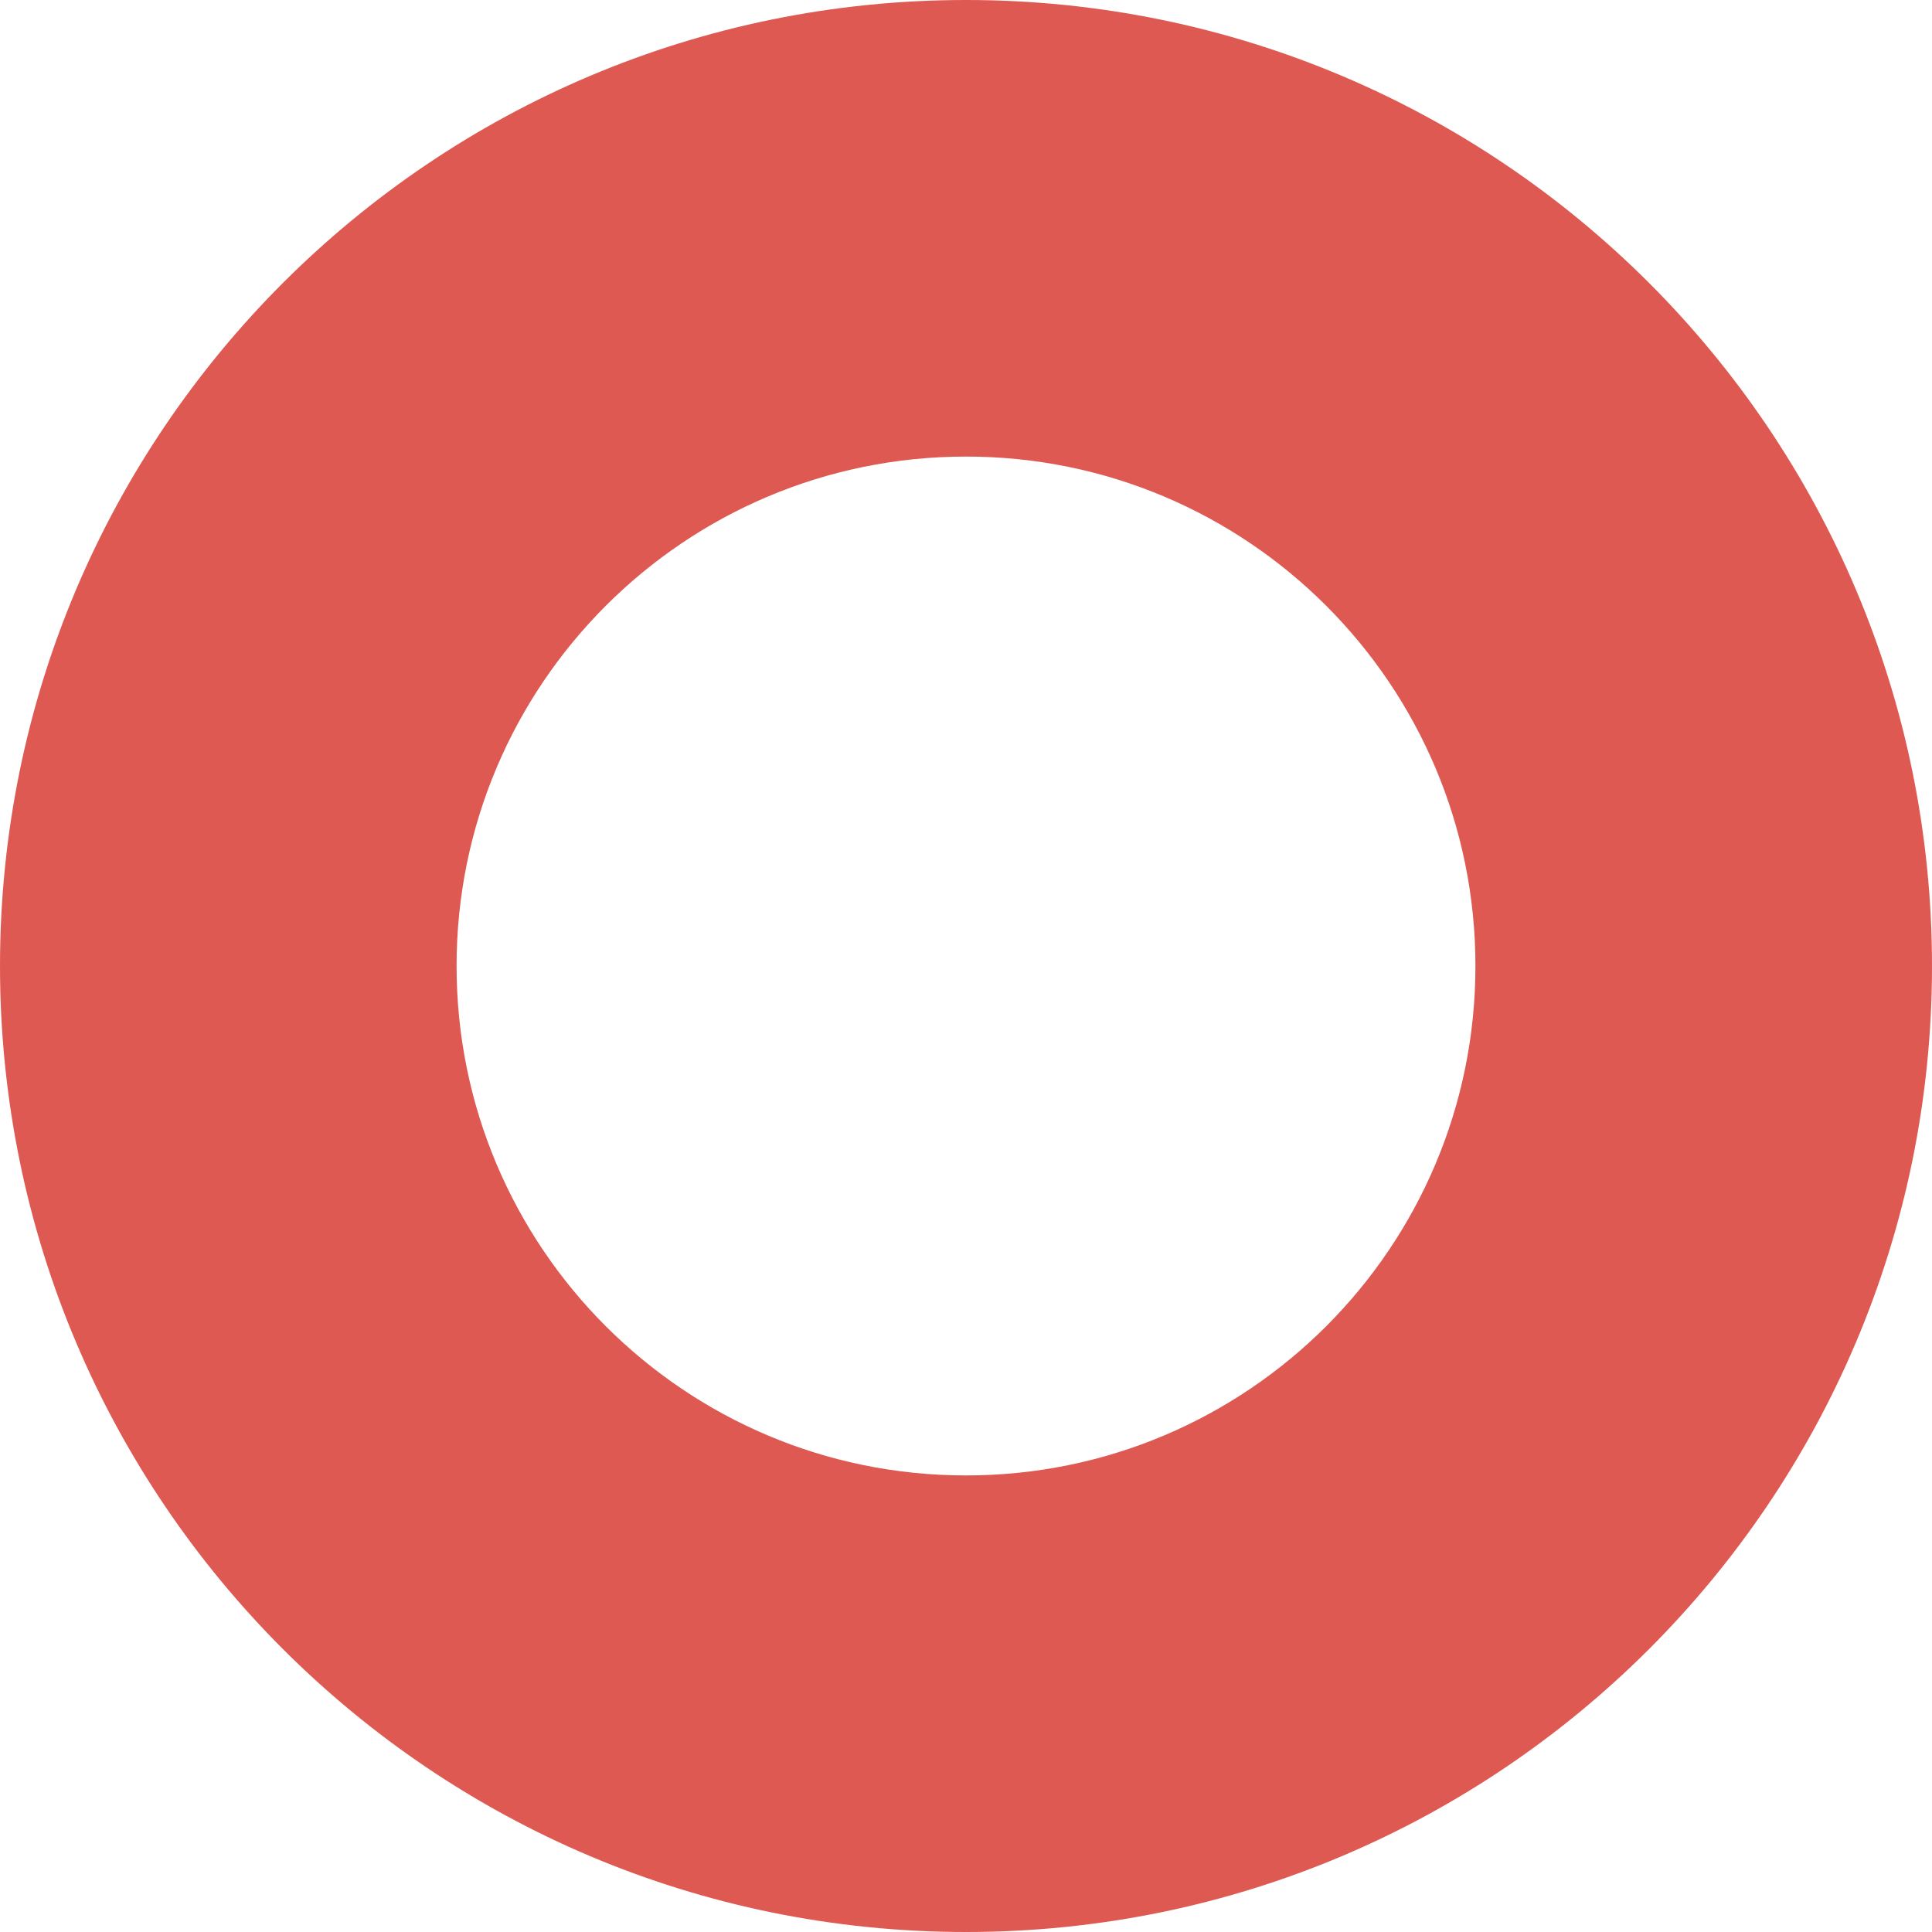<?xml version="1.0" encoding="UTF-8"?> <!-- Generator: Adobe Illustrator 25.0.0, SVG Export Plug-In . SVG Version: 6.00 Build 0) --> <svg xmlns="http://www.w3.org/2000/svg" xmlns:xlink="http://www.w3.org/1999/xlink" id="Layer_1" x="0px" y="0px" viewBox="0 0 402 401.94" style="enable-background:new 0 0 402 401.94;" xml:space="preserve"> <style type="text/css"> .st0{fill:#DF5953;} </style> <path class="st0" d="M201,0C89.99,0,0,89.99,0,201s89.99,201,201,201s201-89.99,201-201S312.01,0,201,0z M201,307 c-58.54,0-106-47.46-106-106S142.46,95,201,95s106,47.46,106,106S259.54,307,201,307z"></path> </svg> 